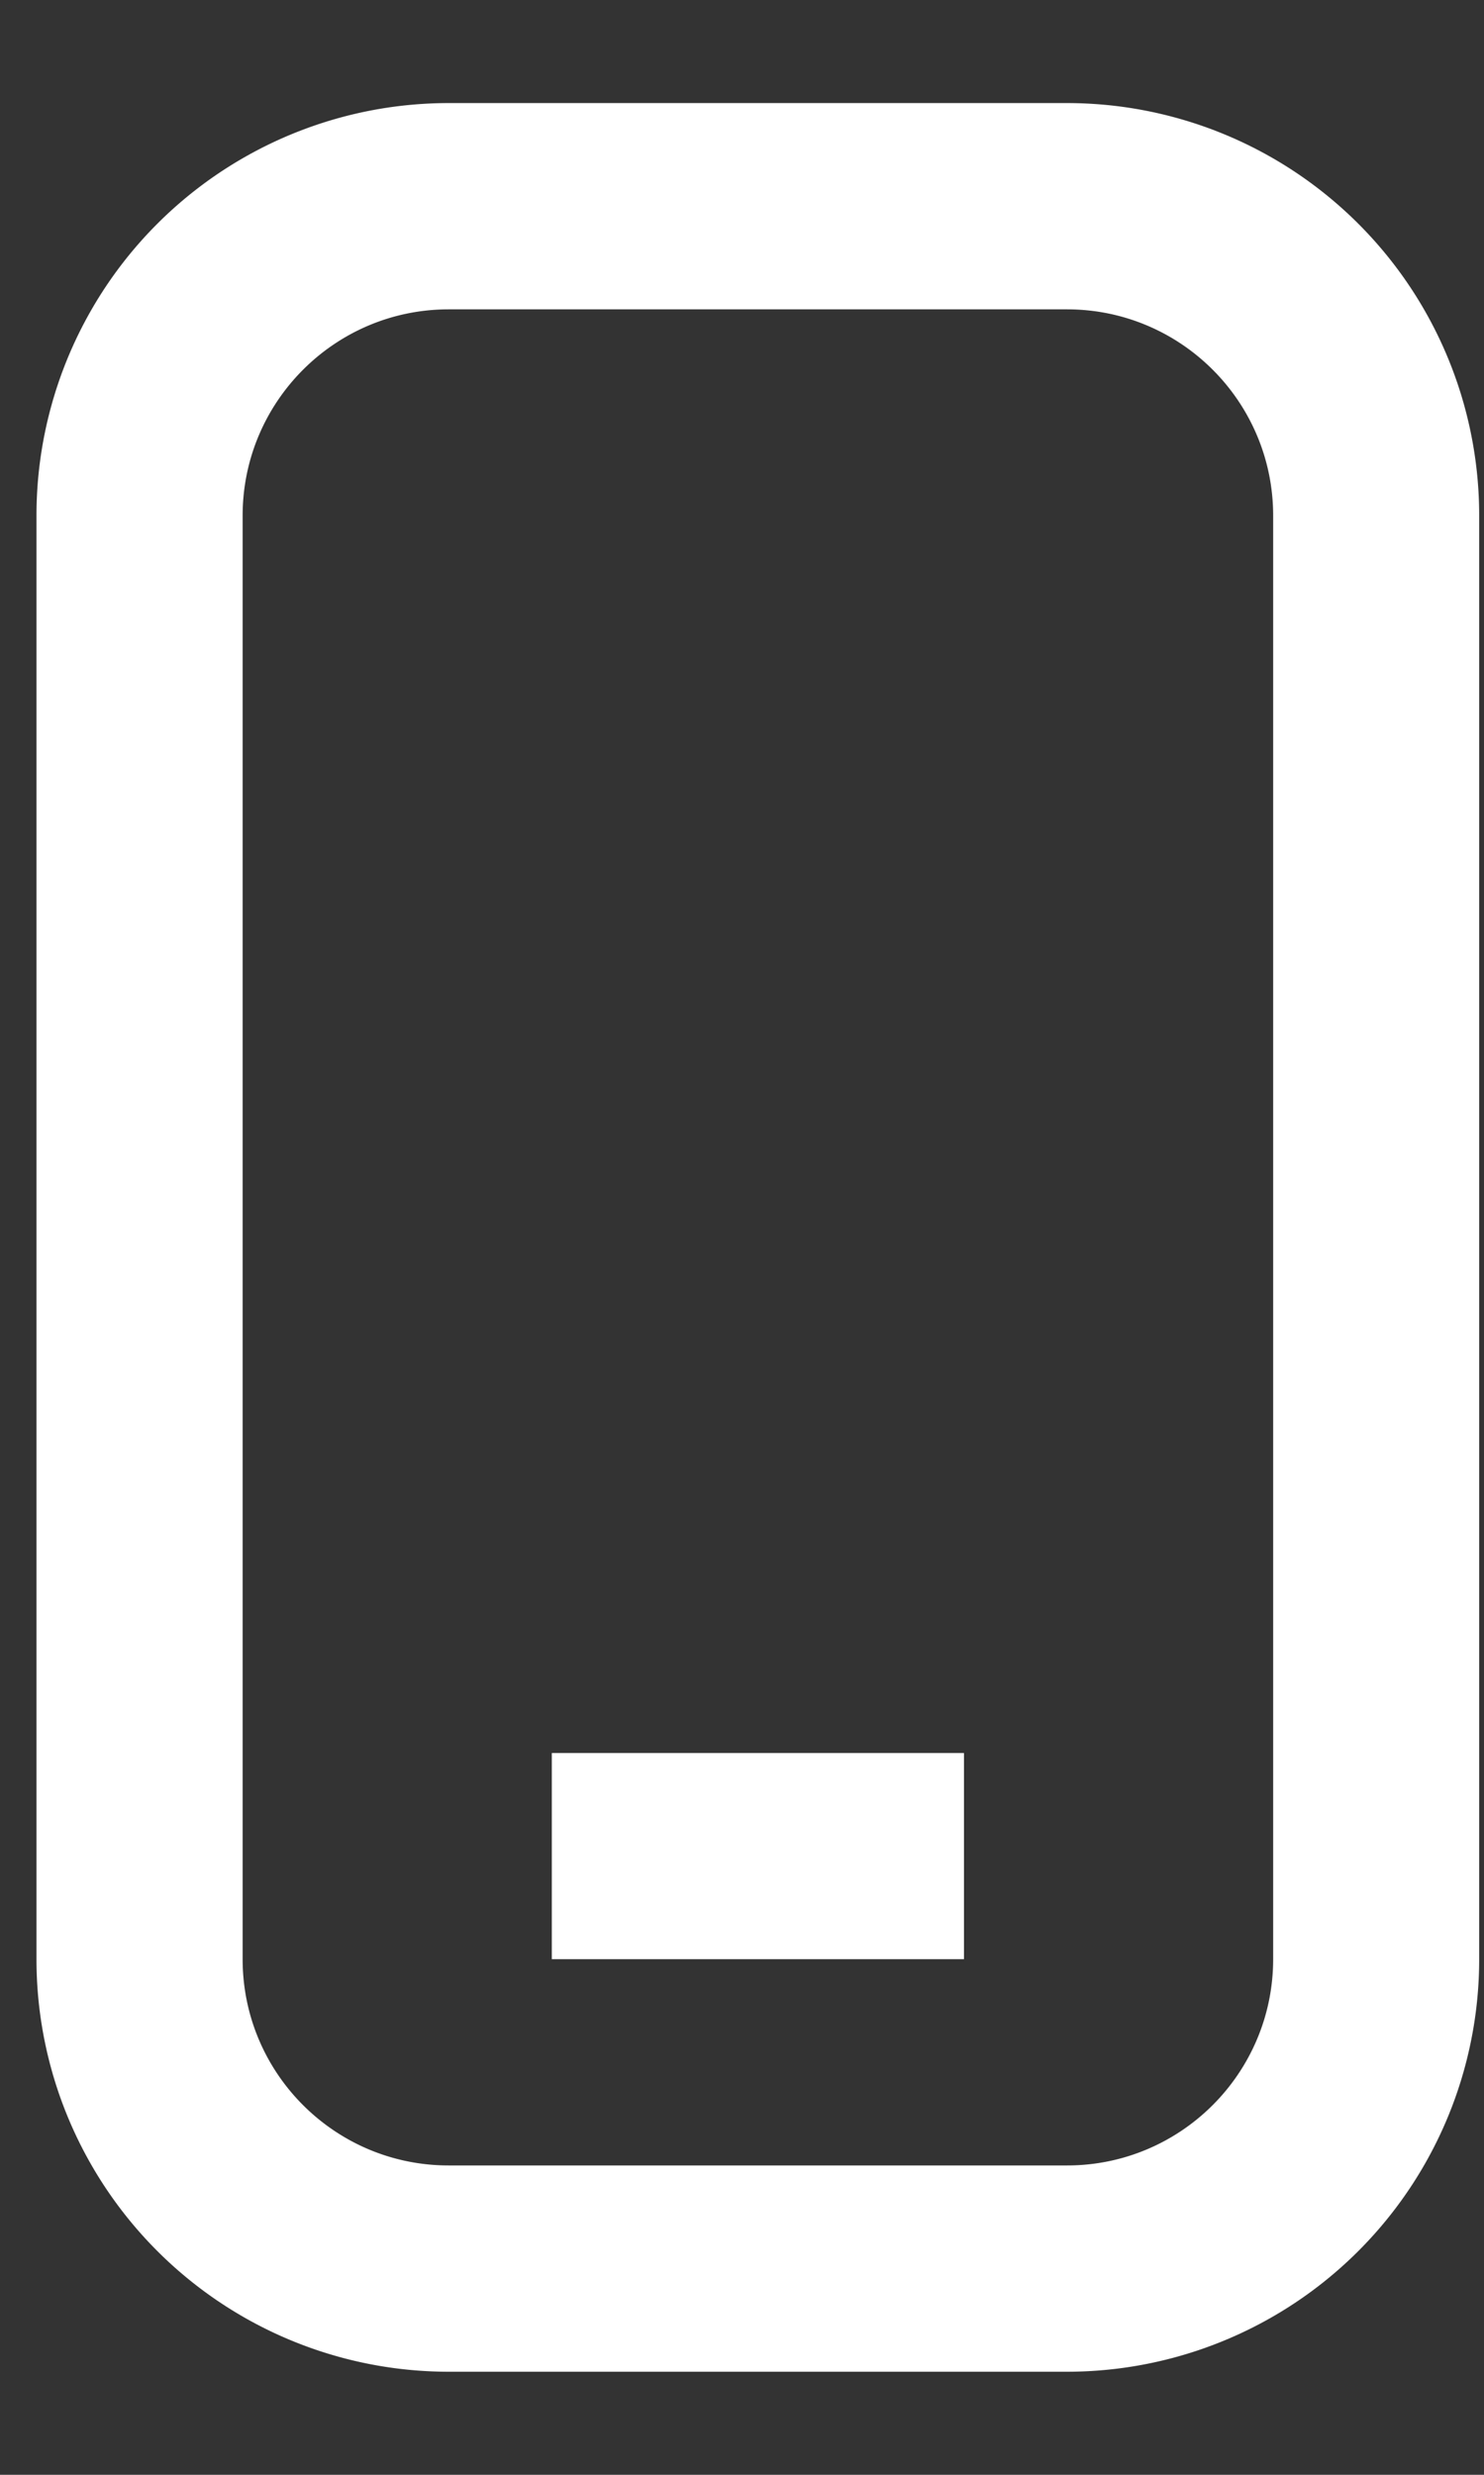 <svg width="12" height="20" fill="none" xmlns="http://www.w3.org/2000/svg"><rect width="100%" height="100%" fill="#333333" stroke="none"/><path d="M7.795 14.167H4.462v1.666h3.333v-1.666z" fill="#fff"/><path d="M.295 4.167v11.666a3.333 3.333 0 003.333 3.334h5a3.333 3.333 0 003.333-3.334V4.167A3.333 3.333 0 008.628.833h-5A3.333 3.333 0 00.295 4.167zM3.628 2.5h5c.92 0 1.667.746 1.667 1.667v11.666c0 .92-.746 1.667-1.667 1.667h-5c-.92 0-1.666-.746-1.666-1.667V4.167c0-.92.746-1.667 1.666-1.667z" fill="#fff"/></svg>